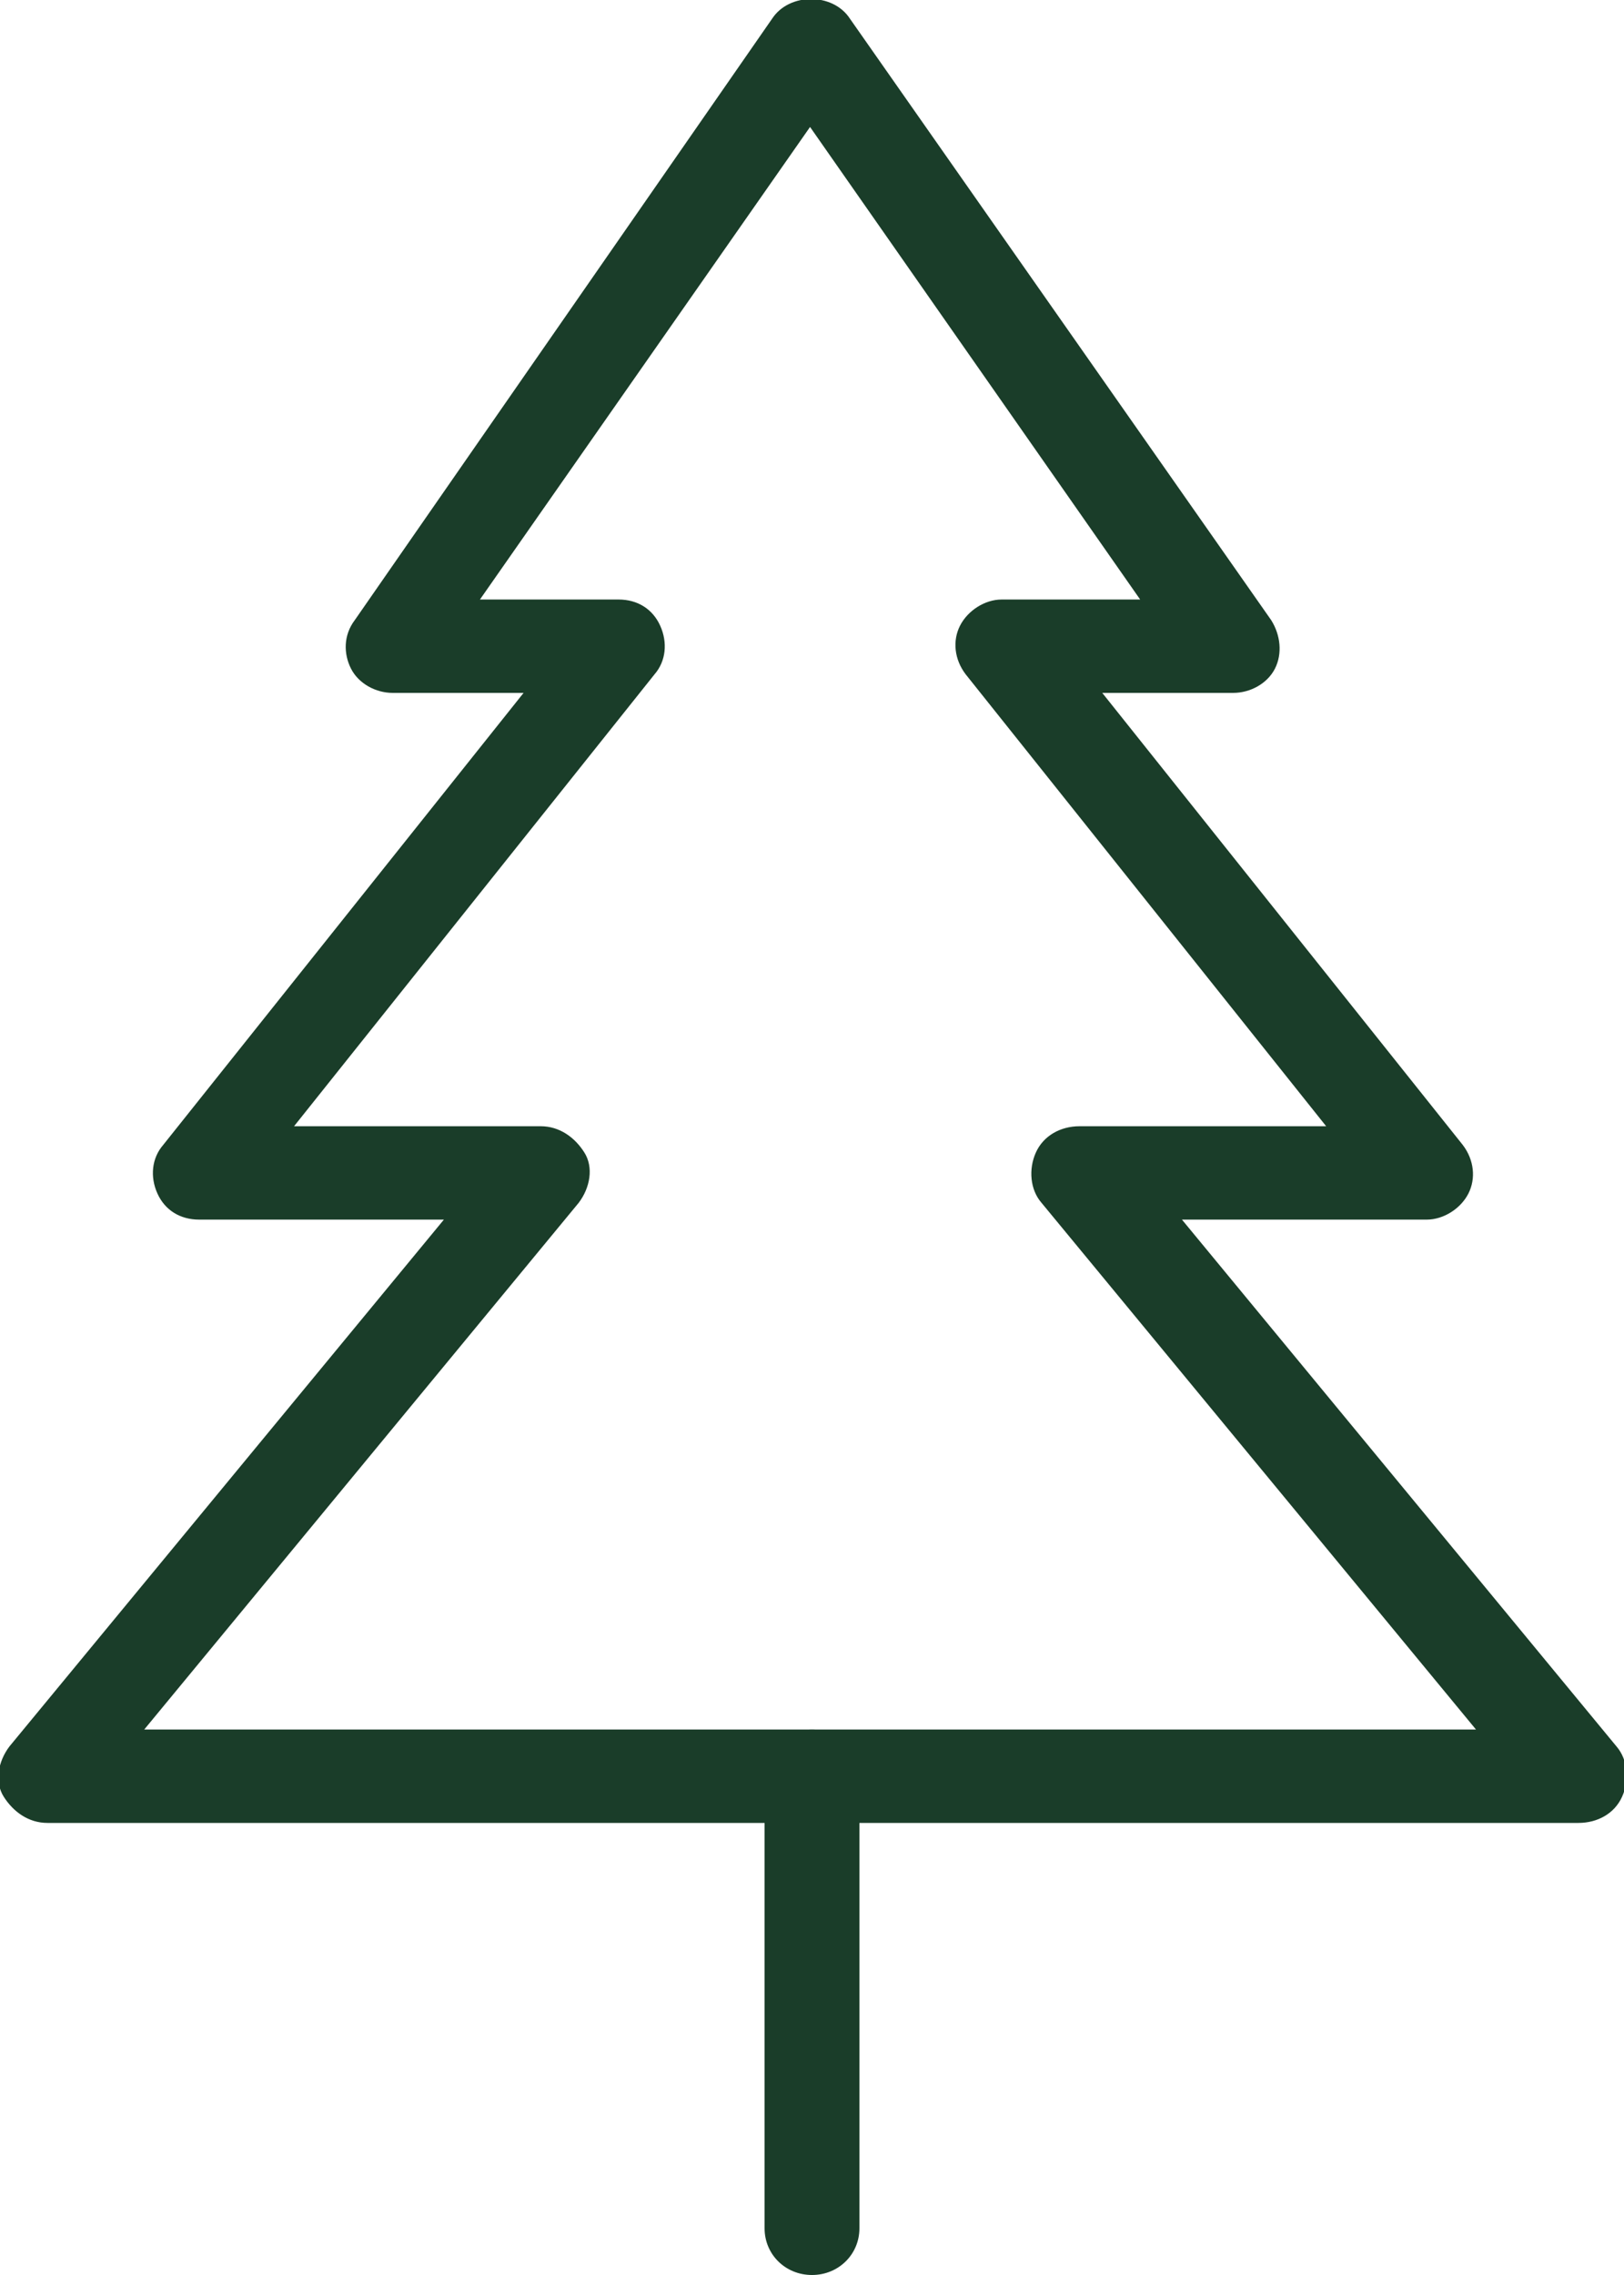 <svg width="15" height="21" viewBox="0 0 15 21" fill="none" xmlns="http://www.w3.org/2000/svg">
<g clip-path="url(#clip0_4107_800)">
<path d="M14.562 16.827H0.438C0.263 16.827 0.123 16.724 0.035 16.586C-0.053 16.448 -0.018 16.259 0.088 16.12L4.1 11.258H1.84C1.665 11.258 1.524 11.172 1.454 11.017C1.384 10.862 1.402 10.69 1.507 10.569L4.836 6.396H3.627C3.47 6.396 3.312 6.31 3.242 6.172C3.172 6.034 3.172 5.862 3.277 5.724L7.132 0.172C7.29 -0.069 7.693 -0.069 7.85 0.172L11.741 5.724C11.828 5.862 11.846 6.034 11.776 6.172C11.706 6.31 11.548 6.396 11.39 6.396H10.181L13.511 10.569C13.616 10.707 13.633 10.879 13.563 11.017C13.493 11.155 13.335 11.258 13.178 11.258H10.917L14.93 16.12C15.035 16.241 15.053 16.431 14.982 16.586C14.912 16.741 14.755 16.827 14.579 16.827H14.562ZM1.349 15.965H13.633L9.62 11.103C9.515 10.983 9.498 10.793 9.568 10.638C9.638 10.483 9.796 10.396 9.971 10.396H12.249L8.919 6.224C8.814 6.086 8.797 5.914 8.867 5.776C8.937 5.638 9.095 5.534 9.252 5.534H10.531L7.482 1.172L4.433 5.534H5.713C5.888 5.534 6.028 5.621 6.098 5.776C6.168 5.931 6.151 6.103 6.046 6.224L2.716 10.396H4.994C5.169 10.396 5.31 10.5 5.397 10.638C5.485 10.776 5.45 10.965 5.345 11.103L1.332 15.965H1.349Z" fill="#1A3D29"/>
<path d="M7.5 21C7.254 21 7.062 20.81 7.062 20.569V16.396C7.062 16.155 7.254 15.965 7.5 15.965C7.745 15.965 7.938 16.155 7.938 16.396V20.569C7.938 20.81 7.745 21 7.5 21Z" fill="#1A3D29"/>
</g>
<defs>
<clipPath id="clip0_4107_800">
<rect width="15" height="21" fill="white"/>
</clipPath>
</defs>
</svg>
